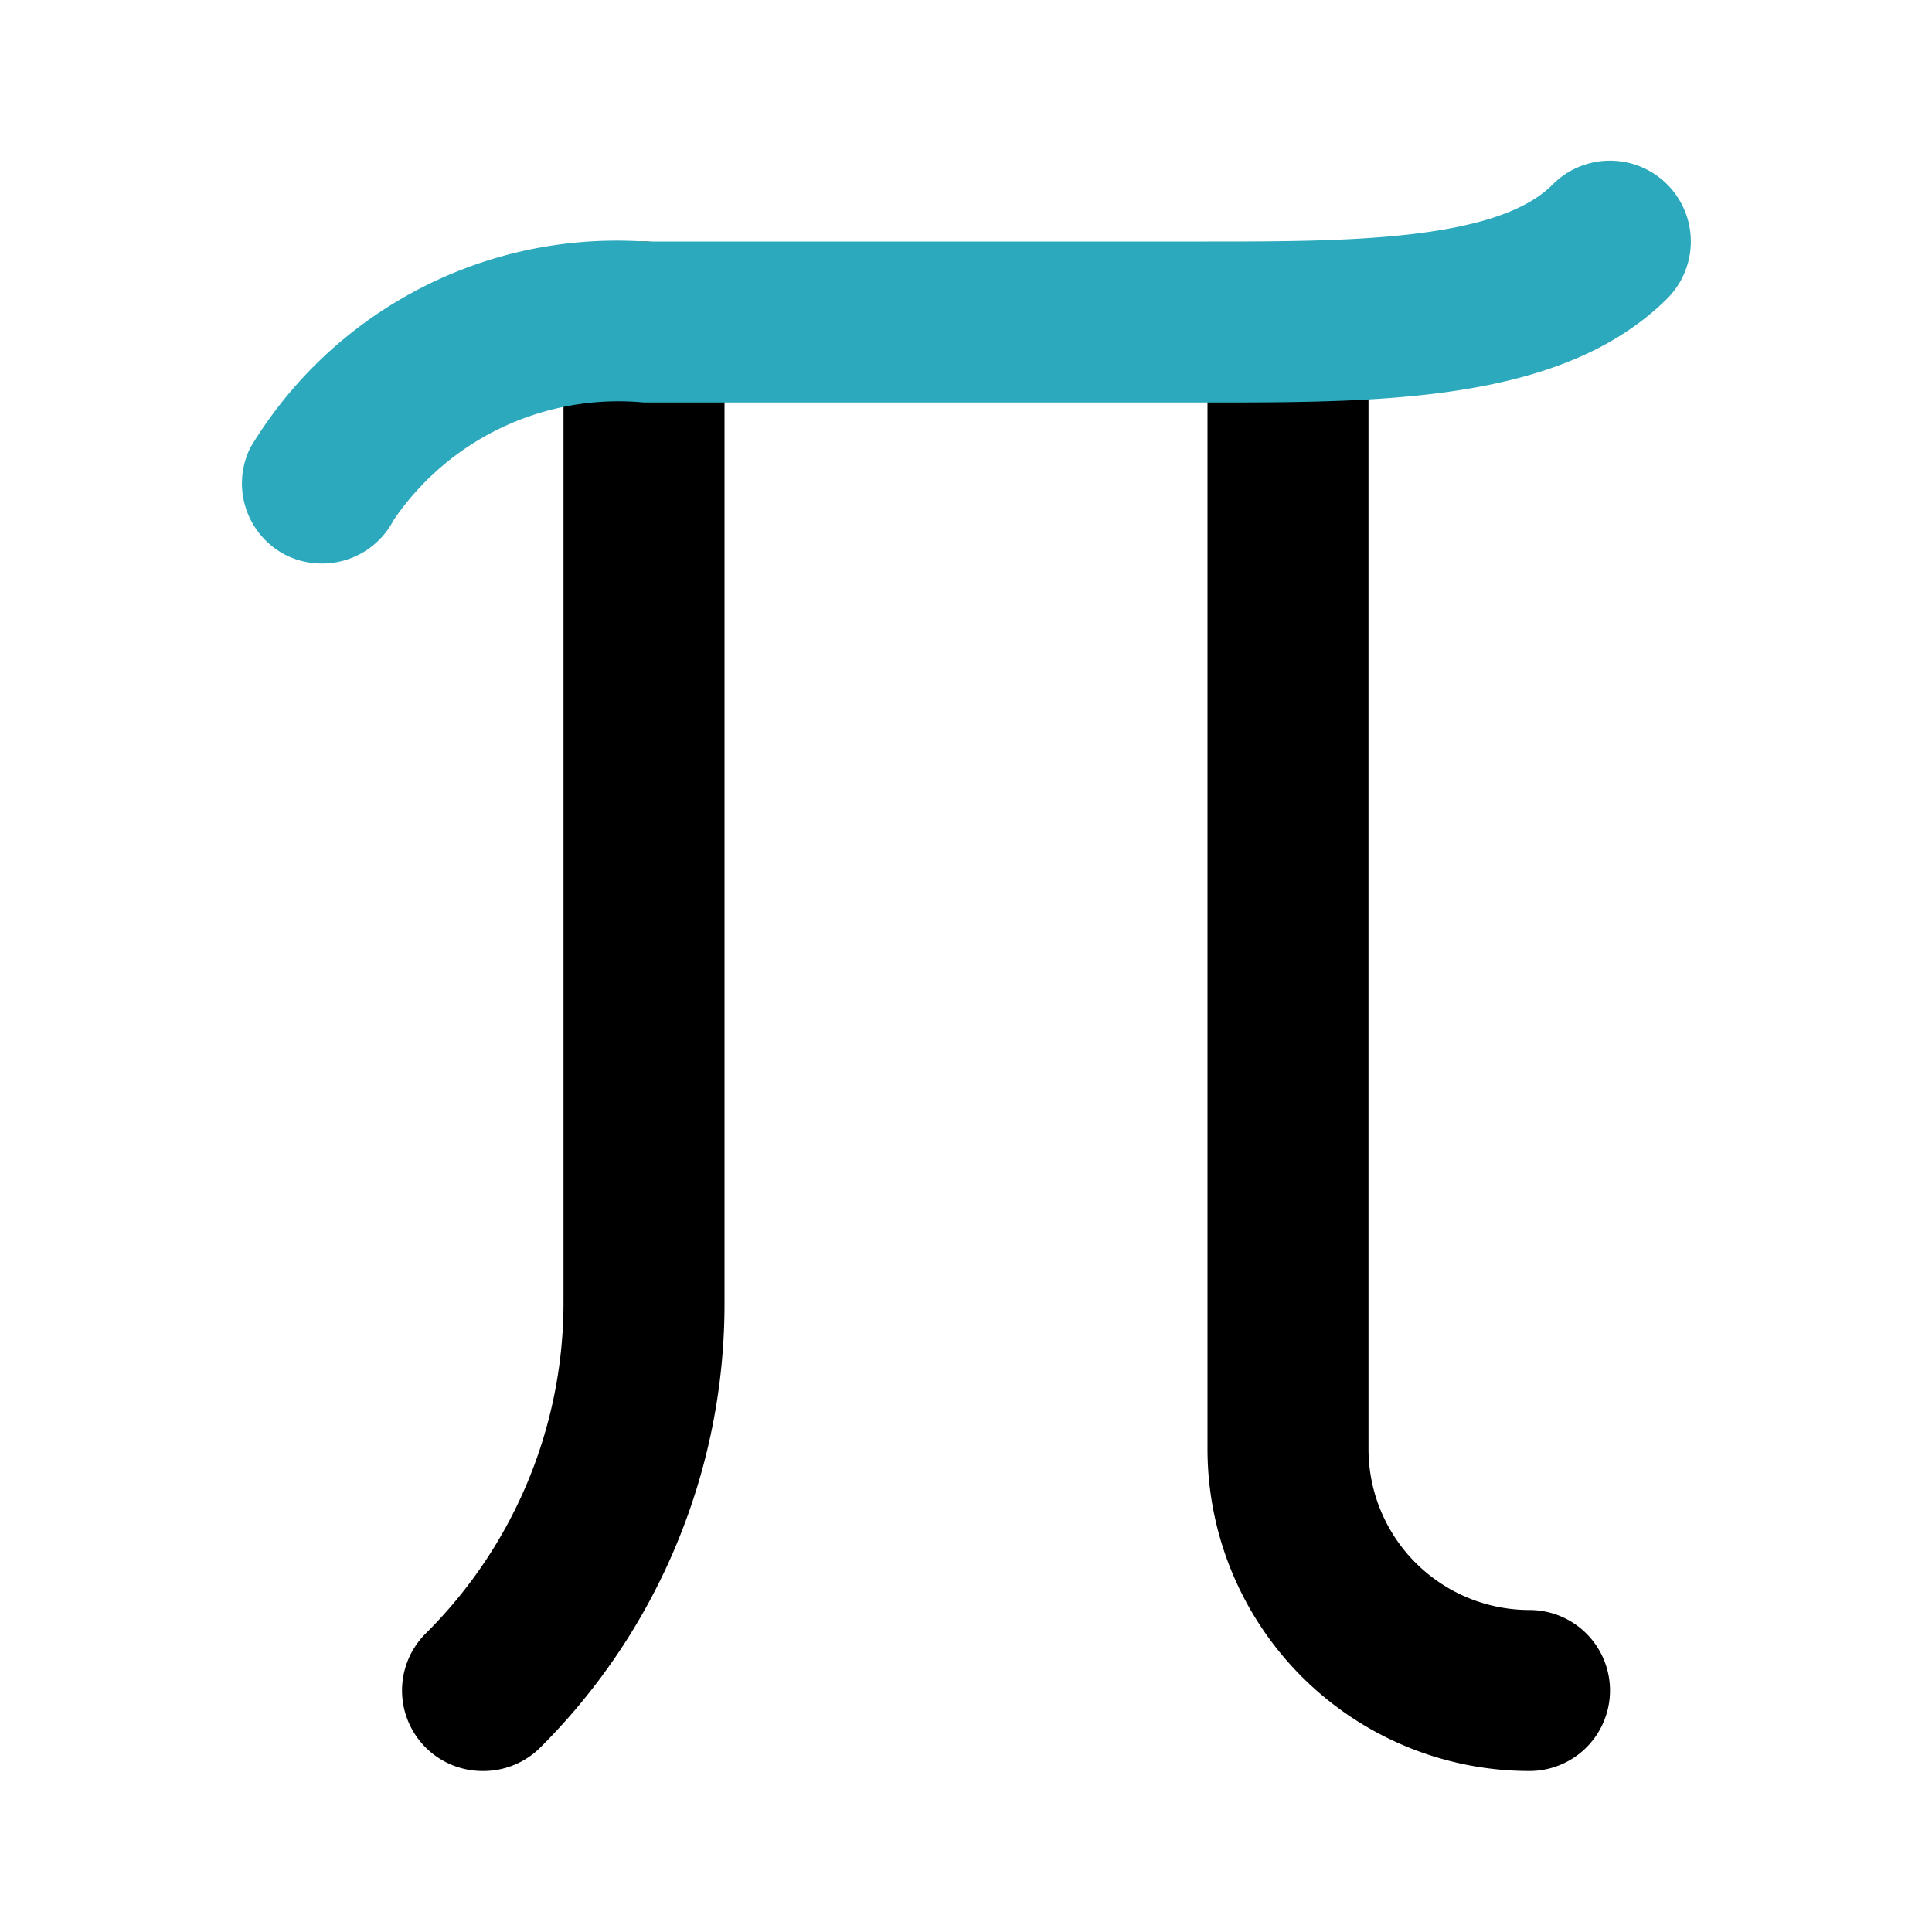 <?xml version="1.0" encoding="utf-8"?>
<svg fill="#000000" width="800px" height="800px" viewBox="0 0 24 24" id="pi" data-name="Flat Color" xmlns="http://www.w3.org/2000/svg" class="icon flat-color"><path id="primary" d="M6,22a1,1,0,0,1-.71-.29,1,1,0,0,1,0-1.42A5.79,5.79,0,0,0,7,16.17V4A1,1,0,0,1,9,4V16.17a7.78,7.78,0,0,1-2.29,5.54A1,1,0,0,1,6,22Zm14-1a1,1,0,0,0-1-1,2,2,0,0,1-2-2V4a1,1,0,0,0-2,0V18a4,4,0,0,0,4,4A1,1,0,0,0,20,21Z" style="fill: rgb(0, 0, 0);"></path><path id="secondary" d="M4,7a1,1,0,0,1-.46-.11,1,1,0,0,1-.43-1.33A5.31,5.31,0,0,1,8,3h7c1.68,0,3.59,0,4.29-.71a1,1,0,1,1,1.42,1.42C19.41,5,17.17,5,15,5H8A3.38,3.38,0,0,0,4.89,6.46,1,1,0,0,1,4,7Z" style="fill: rgb(44, 169, 188);"></path></svg>
